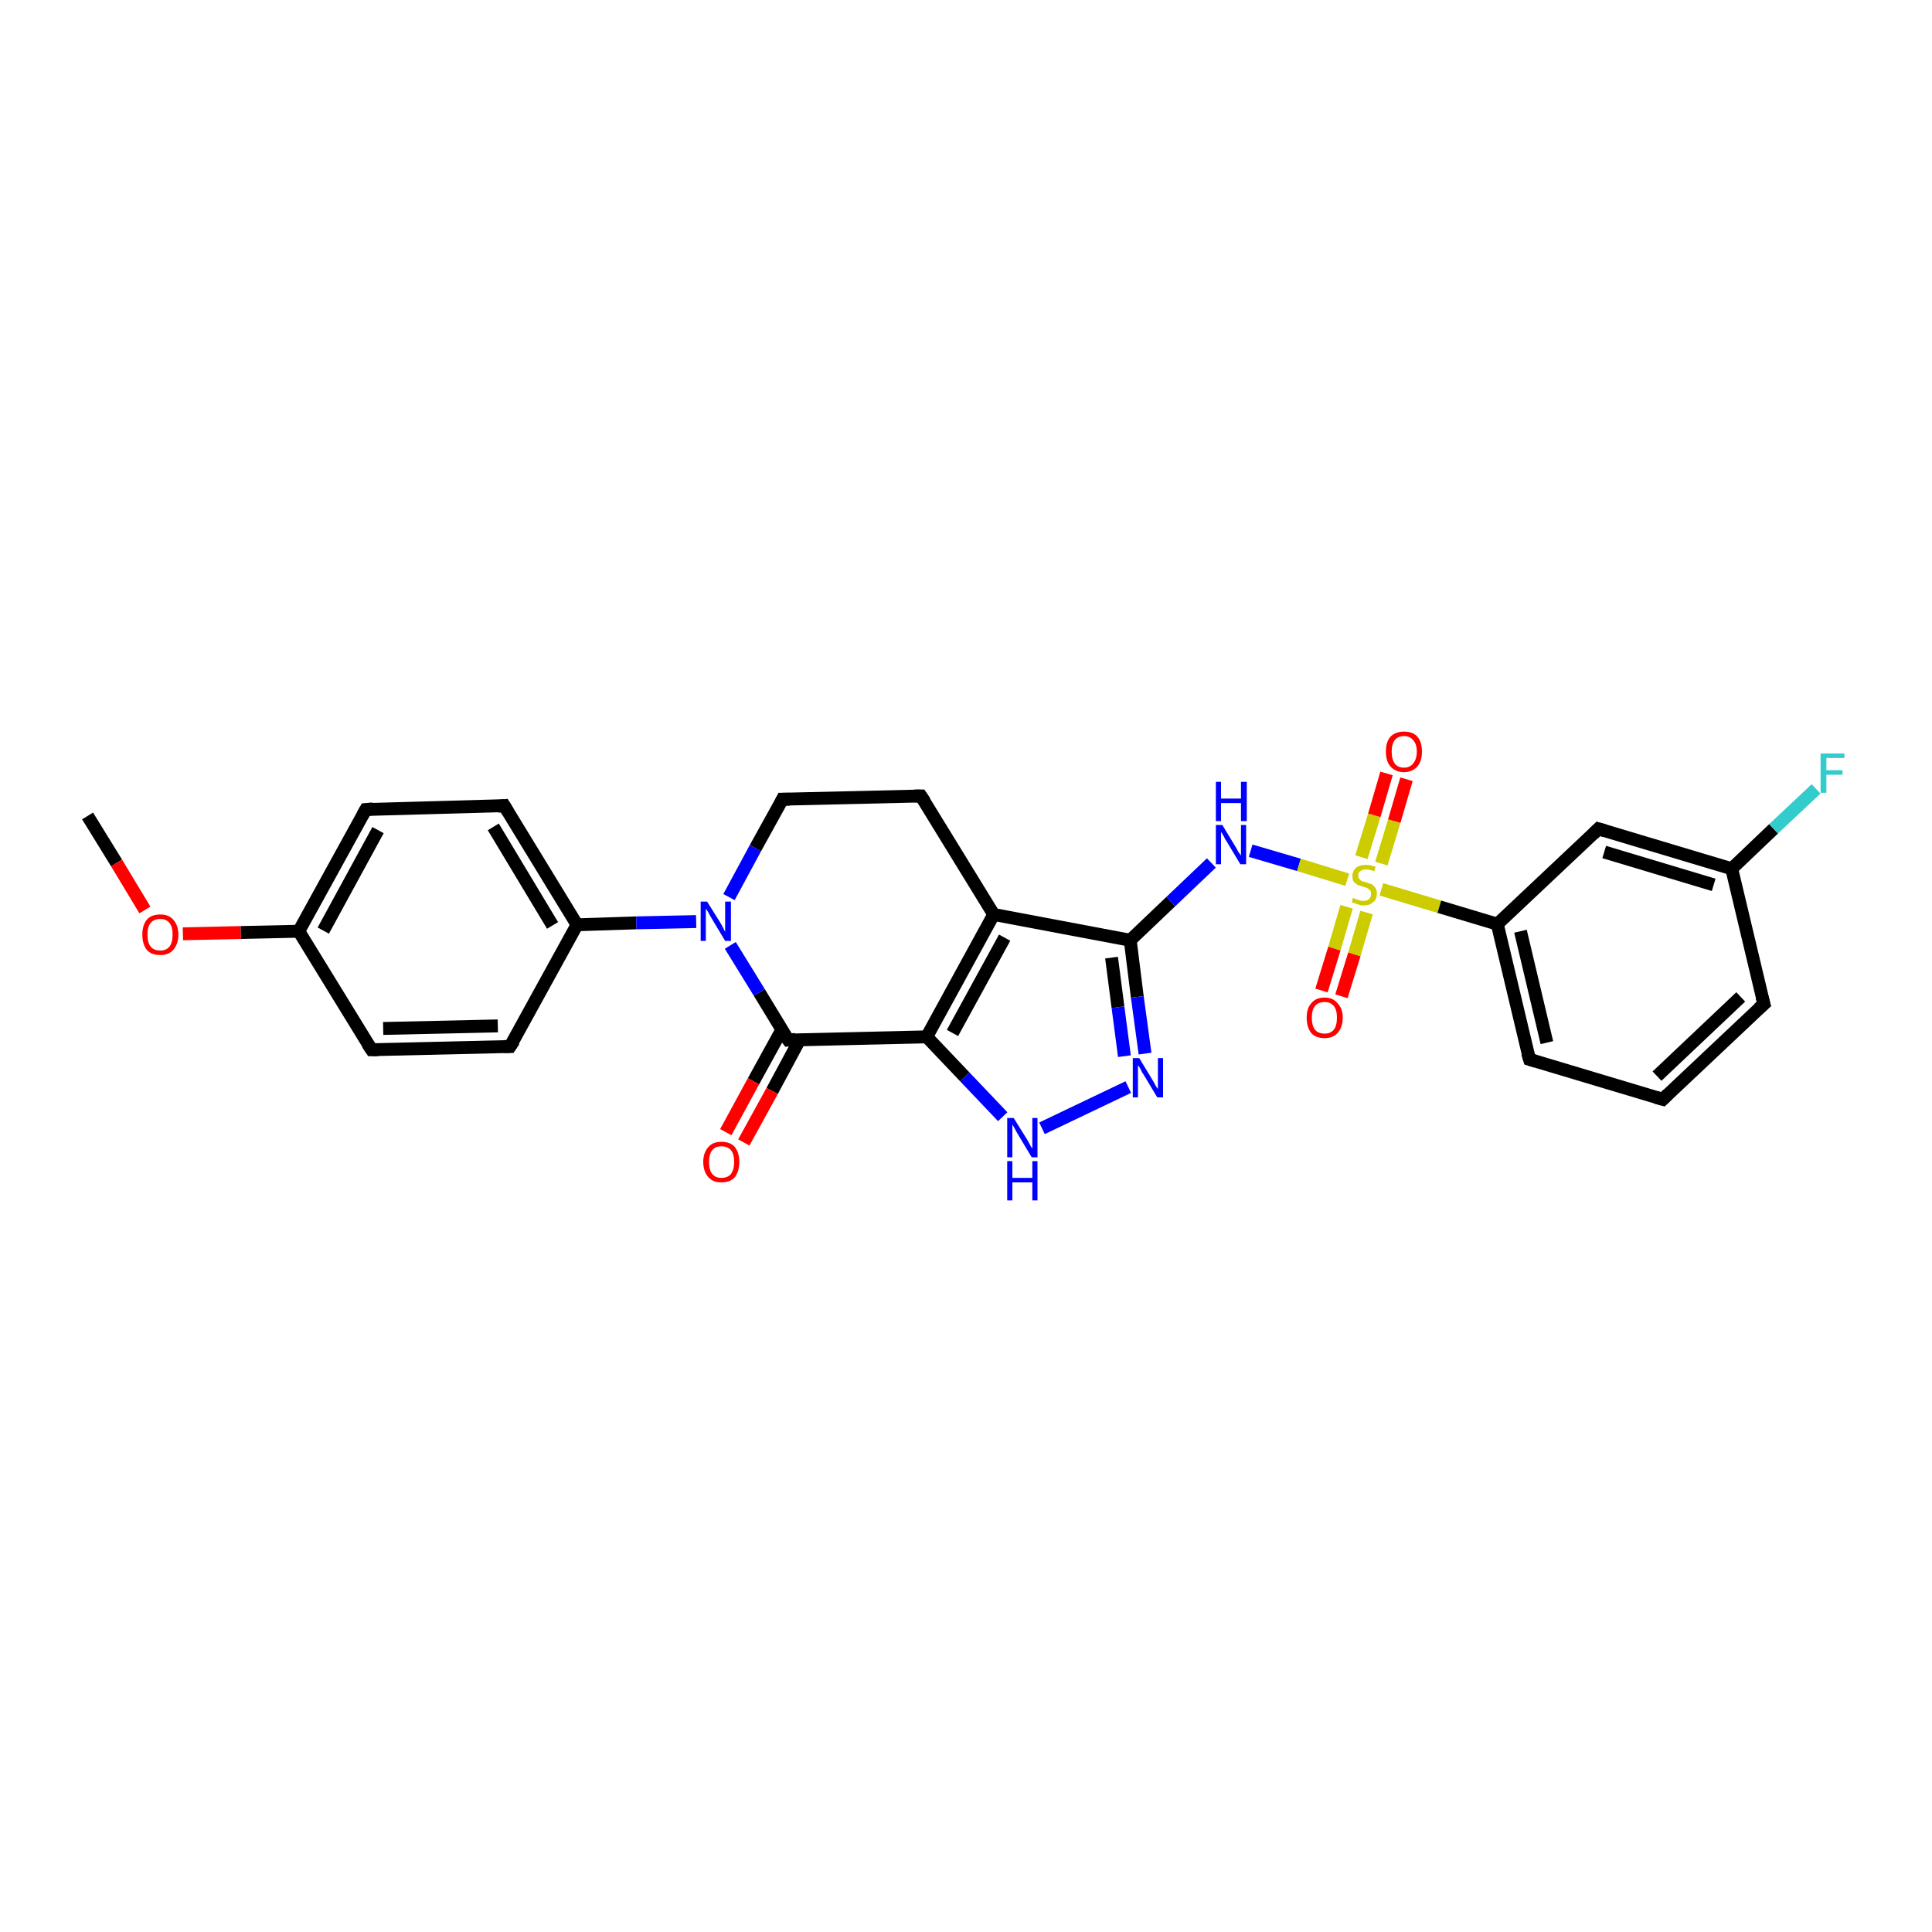 <?xml version='1.0' encoding='iso-8859-1'?>
<svg version='1.1' baseProfile='full'
              xmlns='http://www.w3.org/2000/svg'
                      xmlns:rdkit='http://www.rdkit.org/xml'
                      xmlns:xlink='http://www.w3.org/1999/xlink'
                  xml:space='preserve'
width='300px' height='300px' viewBox='0 0 300 300'>
<!-- END OF HEADER -->
<rect style='opacity:1.0;fill:#FFFFFF;stroke:none' width='300.0' height='300.0' x='0.0' y='0.0'> </rect>
<path class='bond-0 atom-0 atom-1' d='M 13.6,126.7 L 18.1,134.0' style='fill:none;fill-rule:evenodd;stroke:#000000;stroke-width:2.0px;stroke-linecap:butt;stroke-linejoin:miter;stroke-opacity:1' />
<path class='bond-0 atom-0 atom-1' d='M 18.1,134.0 L 22.5,141.3' style='fill:none;fill-rule:evenodd;stroke:#FF0000;stroke-width:2.0px;stroke-linecap:butt;stroke-linejoin:miter;stroke-opacity:1' />
<path class='bond-1 atom-1 atom-2' d='M 28.4,145.0 L 37.4,144.8' style='fill:none;fill-rule:evenodd;stroke:#FF0000;stroke-width:2.0px;stroke-linecap:butt;stroke-linejoin:miter;stroke-opacity:1' />
<path class='bond-1 atom-1 atom-2' d='M 37.4,144.8 L 46.4,144.6' style='fill:none;fill-rule:evenodd;stroke:#000000;stroke-width:2.0px;stroke-linecap:butt;stroke-linejoin:miter;stroke-opacity:1' />
<path class='bond-2 atom-2 atom-3' d='M 46.4,144.6 L 56.8,125.7' style='fill:none;fill-rule:evenodd;stroke:#000000;stroke-width:2.0px;stroke-linecap:butt;stroke-linejoin:miter;stroke-opacity:1' />
<path class='bond-2 atom-2 atom-3' d='M 50.2,144.5 L 58.7,128.9' style='fill:none;fill-rule:evenodd;stroke:#000000;stroke-width:2.0px;stroke-linecap:butt;stroke-linejoin:miter;stroke-opacity:1' />
<path class='bond-3 atom-3 atom-4' d='M 56.8,125.7 L 78.3,125.1' style='fill:none;fill-rule:evenodd;stroke:#000000;stroke-width:2.0px;stroke-linecap:butt;stroke-linejoin:miter;stroke-opacity:1' />
<path class='bond-4 atom-4 atom-5' d='M 78.3,125.1 L 89.6,143.6' style='fill:none;fill-rule:evenodd;stroke:#000000;stroke-width:2.0px;stroke-linecap:butt;stroke-linejoin:miter;stroke-opacity:1' />
<path class='bond-4 atom-4 atom-5' d='M 76.6,128.4 L 85.8,143.7' style='fill:none;fill-rule:evenodd;stroke:#000000;stroke-width:2.0px;stroke-linecap:butt;stroke-linejoin:miter;stroke-opacity:1' />
<path class='bond-5 atom-5 atom-6' d='M 89.6,143.6 L 79.2,162.5' style='fill:none;fill-rule:evenodd;stroke:#000000;stroke-width:2.0px;stroke-linecap:butt;stroke-linejoin:miter;stroke-opacity:1' />
<path class='bond-6 atom-6 atom-7' d='M 79.2,162.5 L 57.7,163.0' style='fill:none;fill-rule:evenodd;stroke:#000000;stroke-width:2.0px;stroke-linecap:butt;stroke-linejoin:miter;stroke-opacity:1' />
<path class='bond-6 atom-6 atom-7' d='M 77.3,159.3 L 59.5,159.7' style='fill:none;fill-rule:evenodd;stroke:#000000;stroke-width:2.0px;stroke-linecap:butt;stroke-linejoin:miter;stroke-opacity:1' />
<path class='bond-7 atom-5 atom-8' d='M 89.6,143.6 L 98.8,143.3' style='fill:none;fill-rule:evenodd;stroke:#000000;stroke-width:2.0px;stroke-linecap:butt;stroke-linejoin:miter;stroke-opacity:1' />
<path class='bond-7 atom-5 atom-8' d='M 98.8,143.3 L 108.1,143.1' style='fill:none;fill-rule:evenodd;stroke:#0000FF;stroke-width:2.0px;stroke-linecap:butt;stroke-linejoin:miter;stroke-opacity:1' />
<path class='bond-8 atom-8 atom-9' d='M 113.2,139.3 L 117.3,131.7' style='fill:none;fill-rule:evenodd;stroke:#0000FF;stroke-width:2.0px;stroke-linecap:butt;stroke-linejoin:miter;stroke-opacity:1' />
<path class='bond-8 atom-8 atom-9' d='M 117.3,131.7 L 121.5,124.1' style='fill:none;fill-rule:evenodd;stroke:#000000;stroke-width:2.0px;stroke-linecap:butt;stroke-linejoin:miter;stroke-opacity:1' />
<path class='bond-9 atom-9 atom-10' d='M 121.5,124.1 L 143.0,123.6' style='fill:none;fill-rule:evenodd;stroke:#000000;stroke-width:2.0px;stroke-linecap:butt;stroke-linejoin:miter;stroke-opacity:1' />
<path class='bond-10 atom-10 atom-11' d='M 143.0,123.6 L 154.3,142.0' style='fill:none;fill-rule:evenodd;stroke:#000000;stroke-width:2.0px;stroke-linecap:butt;stroke-linejoin:miter;stroke-opacity:1' />
<path class='bond-11 atom-11 atom-12' d='M 154.3,142.0 L 175.5,146.0' style='fill:none;fill-rule:evenodd;stroke:#000000;stroke-width:2.0px;stroke-linecap:butt;stroke-linejoin:miter;stroke-opacity:1' />
<path class='bond-12 atom-12 atom-13' d='M 175.5,146.0 L 181.8,140.0' style='fill:none;fill-rule:evenodd;stroke:#000000;stroke-width:2.0px;stroke-linecap:butt;stroke-linejoin:miter;stroke-opacity:1' />
<path class='bond-12 atom-12 atom-13' d='M 181.8,140.0 L 188.1,134.0' style='fill:none;fill-rule:evenodd;stroke:#0000FF;stroke-width:2.0px;stroke-linecap:butt;stroke-linejoin:miter;stroke-opacity:1' />
<path class='bond-13 atom-13 atom-14' d='M 194.2,132.1 L 201.7,134.3' style='fill:none;fill-rule:evenodd;stroke:#0000FF;stroke-width:2.0px;stroke-linecap:butt;stroke-linejoin:miter;stroke-opacity:1' />
<path class='bond-13 atom-13 atom-14' d='M 201.7,134.3 L 209.2,136.6' style='fill:none;fill-rule:evenodd;stroke:#CCCC00;stroke-width:2.0px;stroke-linecap:butt;stroke-linejoin:miter;stroke-opacity:1' />
<path class='bond-14 atom-14 atom-15' d='M 209.1,140.8 L 207.2,147.3' style='fill:none;fill-rule:evenodd;stroke:#CCCC00;stroke-width:2.0px;stroke-linecap:butt;stroke-linejoin:miter;stroke-opacity:1' />
<path class='bond-14 atom-14 atom-15' d='M 207.2,147.3 L 205.2,153.8' style='fill:none;fill-rule:evenodd;stroke:#FF0000;stroke-width:2.0px;stroke-linecap:butt;stroke-linejoin:miter;stroke-opacity:1' />
<path class='bond-14 atom-14 atom-15' d='M 212.2,141.7 L 210.3,148.2' style='fill:none;fill-rule:evenodd;stroke:#CCCC00;stroke-width:2.0px;stroke-linecap:butt;stroke-linejoin:miter;stroke-opacity:1' />
<path class='bond-14 atom-14 atom-15' d='M 210.3,148.2 L 208.3,154.7' style='fill:none;fill-rule:evenodd;stroke:#FF0000;stroke-width:2.0px;stroke-linecap:butt;stroke-linejoin:miter;stroke-opacity:1' />
<path class='bond-15 atom-14 atom-16' d='M 214.5,134.1 L 216.5,127.5' style='fill:none;fill-rule:evenodd;stroke:#CCCC00;stroke-width:2.0px;stroke-linecap:butt;stroke-linejoin:miter;stroke-opacity:1' />
<path class='bond-15 atom-14 atom-16' d='M 216.5,127.5 L 218.4,121.0' style='fill:none;fill-rule:evenodd;stroke:#FF0000;stroke-width:2.0px;stroke-linecap:butt;stroke-linejoin:miter;stroke-opacity:1' />
<path class='bond-15 atom-14 atom-16' d='M 211.4,133.1 L 213.4,126.6' style='fill:none;fill-rule:evenodd;stroke:#CCCC00;stroke-width:2.0px;stroke-linecap:butt;stroke-linejoin:miter;stroke-opacity:1' />
<path class='bond-15 atom-14 atom-16' d='M 213.4,126.6 L 215.3,120.1' style='fill:none;fill-rule:evenodd;stroke:#FF0000;stroke-width:2.0px;stroke-linecap:butt;stroke-linejoin:miter;stroke-opacity:1' />
<path class='bond-16 atom-14 atom-17' d='M 214.5,138.1 L 223.5,140.8' style='fill:none;fill-rule:evenodd;stroke:#CCCC00;stroke-width:2.0px;stroke-linecap:butt;stroke-linejoin:miter;stroke-opacity:1' />
<path class='bond-16 atom-14 atom-17' d='M 223.5,140.8 L 232.5,143.5' style='fill:none;fill-rule:evenodd;stroke:#000000;stroke-width:2.0px;stroke-linecap:butt;stroke-linejoin:miter;stroke-opacity:1' />
<path class='bond-17 atom-17 atom-18' d='M 232.5,143.5 L 237.5,164.5' style='fill:none;fill-rule:evenodd;stroke:#000000;stroke-width:2.0px;stroke-linecap:butt;stroke-linejoin:miter;stroke-opacity:1' />
<path class='bond-17 atom-17 atom-18' d='M 236.1,144.6 L 240.2,161.9' style='fill:none;fill-rule:evenodd;stroke:#000000;stroke-width:2.0px;stroke-linecap:butt;stroke-linejoin:miter;stroke-opacity:1' />
<path class='bond-18 atom-18 atom-19' d='M 237.5,164.5 L 258.2,170.7' style='fill:none;fill-rule:evenodd;stroke:#000000;stroke-width:2.0px;stroke-linecap:butt;stroke-linejoin:miter;stroke-opacity:1' />
<path class='bond-19 atom-19 atom-20' d='M 258.2,170.7 L 273.9,155.9' style='fill:none;fill-rule:evenodd;stroke:#000000;stroke-width:2.0px;stroke-linecap:butt;stroke-linejoin:miter;stroke-opacity:1' />
<path class='bond-19 atom-19 atom-20' d='M 257.3,167.1 L 270.3,154.8' style='fill:none;fill-rule:evenodd;stroke:#000000;stroke-width:2.0px;stroke-linecap:butt;stroke-linejoin:miter;stroke-opacity:1' />
<path class='bond-20 atom-20 atom-21' d='M 273.9,155.9 L 268.9,134.9' style='fill:none;fill-rule:evenodd;stroke:#000000;stroke-width:2.0px;stroke-linecap:butt;stroke-linejoin:miter;stroke-opacity:1' />
<path class='bond-21 atom-21 atom-22' d='M 268.9,134.9 L 275.4,128.7' style='fill:none;fill-rule:evenodd;stroke:#000000;stroke-width:2.0px;stroke-linecap:butt;stroke-linejoin:miter;stroke-opacity:1' />
<path class='bond-21 atom-21 atom-22' d='M 275.4,128.7 L 282.0,122.5' style='fill:none;fill-rule:evenodd;stroke:#33CCCC;stroke-width:2.0px;stroke-linecap:butt;stroke-linejoin:miter;stroke-opacity:1' />
<path class='bond-22 atom-21 atom-23' d='M 268.9,134.9 L 248.2,128.7' style='fill:none;fill-rule:evenodd;stroke:#000000;stroke-width:2.0px;stroke-linecap:butt;stroke-linejoin:miter;stroke-opacity:1' />
<path class='bond-22 atom-21 atom-23' d='M 266.1,137.4 L 249.1,132.3' style='fill:none;fill-rule:evenodd;stroke:#000000;stroke-width:2.0px;stroke-linecap:butt;stroke-linejoin:miter;stroke-opacity:1' />
<path class='bond-23 atom-12 atom-24' d='M 175.5,146.0 L 176.6,154.8' style='fill:none;fill-rule:evenodd;stroke:#000000;stroke-width:2.0px;stroke-linecap:butt;stroke-linejoin:miter;stroke-opacity:1' />
<path class='bond-23 atom-12 atom-24' d='M 176.6,154.8 L 177.8,163.6' style='fill:none;fill-rule:evenodd;stroke:#0000FF;stroke-width:2.0px;stroke-linecap:butt;stroke-linejoin:miter;stroke-opacity:1' />
<path class='bond-23 atom-12 atom-24' d='M 172.6,148.7 L 173.6,156.4' style='fill:none;fill-rule:evenodd;stroke:#000000;stroke-width:2.0px;stroke-linecap:butt;stroke-linejoin:miter;stroke-opacity:1' />
<path class='bond-23 atom-12 atom-24' d='M 173.6,156.4 L 174.6,164.0' style='fill:none;fill-rule:evenodd;stroke:#0000FF;stroke-width:2.0px;stroke-linecap:butt;stroke-linejoin:miter;stroke-opacity:1' />
<path class='bond-24 atom-24 atom-25' d='M 175.2,168.8 L 161.8,175.2' style='fill:none;fill-rule:evenodd;stroke:#0000FF;stroke-width:2.0px;stroke-linecap:butt;stroke-linejoin:miter;stroke-opacity:1' />
<path class='bond-25 atom-25 atom-26' d='M 155.7,173.4 L 149.8,167.2' style='fill:none;fill-rule:evenodd;stroke:#0000FF;stroke-width:2.0px;stroke-linecap:butt;stroke-linejoin:miter;stroke-opacity:1' />
<path class='bond-25 atom-25 atom-26' d='M 149.8,167.2 L 143.9,161.0' style='fill:none;fill-rule:evenodd;stroke:#000000;stroke-width:2.0px;stroke-linecap:butt;stroke-linejoin:miter;stroke-opacity:1' />
<path class='bond-26 atom-26 atom-27' d='M 143.9,161.0 L 122.4,161.5' style='fill:none;fill-rule:evenodd;stroke:#000000;stroke-width:2.0px;stroke-linecap:butt;stroke-linejoin:miter;stroke-opacity:1' />
<path class='bond-27 atom-27 atom-28' d='M 121.4,159.9 L 117.0,167.9' style='fill:none;fill-rule:evenodd;stroke:#000000;stroke-width:2.0px;stroke-linecap:butt;stroke-linejoin:miter;stroke-opacity:1' />
<path class='bond-27 atom-27 atom-28' d='M 117.0,167.9 L 112.7,175.8' style='fill:none;fill-rule:evenodd;stroke:#FF0000;stroke-width:2.0px;stroke-linecap:butt;stroke-linejoin:miter;stroke-opacity:1' />
<path class='bond-27 atom-27 atom-28' d='M 124.2,161.4 L 119.9,169.4' style='fill:none;fill-rule:evenodd;stroke:#000000;stroke-width:2.0px;stroke-linecap:butt;stroke-linejoin:miter;stroke-opacity:1' />
<path class='bond-27 atom-27 atom-28' d='M 119.9,169.4 L 115.5,177.4' style='fill:none;fill-rule:evenodd;stroke:#FF0000;stroke-width:2.0px;stroke-linecap:butt;stroke-linejoin:miter;stroke-opacity:1' />
<path class='bond-28 atom-7 atom-2' d='M 57.7,163.0 L 46.4,144.6' style='fill:none;fill-rule:evenodd;stroke:#000000;stroke-width:2.0px;stroke-linecap:butt;stroke-linejoin:miter;stroke-opacity:1' />
<path class='bond-29 atom-27 atom-8' d='M 122.4,161.5 L 117.9,154.1' style='fill:none;fill-rule:evenodd;stroke:#000000;stroke-width:2.0px;stroke-linecap:butt;stroke-linejoin:miter;stroke-opacity:1' />
<path class='bond-29 atom-27 atom-8' d='M 117.9,154.1 L 113.4,146.8' style='fill:none;fill-rule:evenodd;stroke:#0000FF;stroke-width:2.0px;stroke-linecap:butt;stroke-linejoin:miter;stroke-opacity:1' />
<path class='bond-30 atom-26 atom-11' d='M 143.9,161.0 L 154.3,142.0' style='fill:none;fill-rule:evenodd;stroke:#000000;stroke-width:2.0px;stroke-linecap:butt;stroke-linejoin:miter;stroke-opacity:1' />
<path class='bond-30 atom-26 atom-11' d='M 147.9,160.4 L 156.0,145.6' style='fill:none;fill-rule:evenodd;stroke:#000000;stroke-width:2.0px;stroke-linecap:butt;stroke-linejoin:miter;stroke-opacity:1' />
<path class='bond-31 atom-23 atom-17' d='M 248.2,128.7 L 232.5,143.5' style='fill:none;fill-rule:evenodd;stroke:#000000;stroke-width:2.0px;stroke-linecap:butt;stroke-linejoin:miter;stroke-opacity:1' />
<path d='M 56.3,126.6 L 56.8,125.7 L 57.9,125.6' style='fill:none;stroke:#000000;stroke-width:2.0px;stroke-linecap:butt;stroke-linejoin:miter;stroke-opacity:1;' />
<path d='M 77.3,125.2 L 78.3,125.1 L 78.9,126.1' style='fill:none;stroke:#000000;stroke-width:2.0px;stroke-linecap:butt;stroke-linejoin:miter;stroke-opacity:1;' />
<path d='M 79.8,161.6 L 79.2,162.5 L 78.2,162.5' style='fill:none;stroke:#000000;stroke-width:2.0px;stroke-linecap:butt;stroke-linejoin:miter;stroke-opacity:1;' />
<path d='M 58.7,163.0 L 57.7,163.0 L 57.1,162.1' style='fill:none;stroke:#000000;stroke-width:2.0px;stroke-linecap:butt;stroke-linejoin:miter;stroke-opacity:1;' />
<path d='M 121.3,124.5 L 121.5,124.1 L 122.6,124.1' style='fill:none;stroke:#000000;stroke-width:2.0px;stroke-linecap:butt;stroke-linejoin:miter;stroke-opacity:1;' />
<path d='M 142.0,123.6 L 143.0,123.6 L 143.6,124.5' style='fill:none;stroke:#000000;stroke-width:2.0px;stroke-linecap:butt;stroke-linejoin:miter;stroke-opacity:1;' />
<path d='M 237.2,163.5 L 237.5,164.5 L 238.5,164.8' style='fill:none;stroke:#000000;stroke-width:2.0px;stroke-linecap:butt;stroke-linejoin:miter;stroke-opacity:1;' />
<path d='M 257.1,170.4 L 258.2,170.7 L 259.0,169.9' style='fill:none;stroke:#000000;stroke-width:2.0px;stroke-linecap:butt;stroke-linejoin:miter;stroke-opacity:1;' />
<path d='M 273.1,156.6 L 273.9,155.9 L 273.6,154.8' style='fill:none;stroke:#000000;stroke-width:2.0px;stroke-linecap:butt;stroke-linejoin:miter;stroke-opacity:1;' />
<path d='M 249.2,129.0 L 248.2,128.7 L 247.4,129.5' style='fill:none;stroke:#000000;stroke-width:2.0px;stroke-linecap:butt;stroke-linejoin:miter;stroke-opacity:1;' />
<path d='M 123.5,161.4 L 122.4,161.5 L 122.1,161.1' style='fill:none;stroke:#000000;stroke-width:2.0px;stroke-linecap:butt;stroke-linejoin:miter;stroke-opacity:1;' />
<path class='atom-1' d='M 22.1 145.1
Q 22.1 143.7, 22.8 142.8
Q 23.5 142.0, 24.9 142.0
Q 26.2 142.0, 26.9 142.8
Q 27.7 143.7, 27.7 145.1
Q 27.7 146.6, 26.9 147.5
Q 26.2 148.3, 24.9 148.3
Q 23.5 148.3, 22.8 147.5
Q 22.1 146.6, 22.1 145.1
M 24.9 147.6
Q 25.8 147.6, 26.3 147.0
Q 26.8 146.4, 26.8 145.1
Q 26.8 143.9, 26.3 143.3
Q 25.8 142.7, 24.9 142.7
Q 23.9 142.7, 23.4 143.3
Q 22.9 143.9, 22.9 145.1
Q 22.9 146.4, 23.4 147.0
Q 23.9 147.6, 24.9 147.6
' fill='#FF0000'/>
<path class='atom-8' d='M 109.8 140.0
L 111.8 143.2
Q 112.0 143.5, 112.3 144.1
Q 112.6 144.7, 112.6 144.7
L 112.6 140.0
L 113.5 140.0
L 113.5 146.1
L 112.6 146.1
L 110.5 142.6
Q 110.2 142.1, 110.0 141.7
Q 109.7 141.2, 109.6 141.1
L 109.6 146.1
L 108.8 146.1
L 108.8 140.0
L 109.8 140.0
' fill='#0000FF'/>
<path class='atom-13' d='M 189.8 128.1
L 191.8 131.4
Q 192.0 131.7, 192.3 132.3
Q 192.7 132.8, 192.7 132.9
L 192.7 128.1
L 193.5 128.1
L 193.5 134.2
L 192.6 134.2
L 190.5 130.7
Q 190.2 130.3, 190.0 129.8
Q 189.7 129.3, 189.6 129.2
L 189.6 134.2
L 188.8 134.2
L 188.8 128.1
L 189.8 128.1
' fill='#0000FF'/>
<path class='atom-13' d='M 188.8 121.4
L 189.6 121.4
L 189.6 124.0
L 192.7 124.0
L 192.7 121.4
L 193.6 121.4
L 193.6 127.5
L 192.7 127.5
L 192.7 124.7
L 189.6 124.7
L 189.6 127.5
L 188.8 127.5
L 188.8 121.4
' fill='#0000FF'/>
<path class='atom-14' d='M 210.1 139.4
Q 210.2 139.5, 210.5 139.6
Q 210.7 139.7, 211.1 139.8
Q 211.4 139.9, 211.7 139.9
Q 212.3 139.9, 212.6 139.6
Q 212.9 139.3, 212.9 138.8
Q 212.9 138.5, 212.8 138.3
Q 212.6 138.1, 212.3 137.9
Q 212.1 137.8, 211.7 137.7
Q 211.1 137.5, 210.8 137.4
Q 210.5 137.2, 210.2 136.9
Q 210.0 136.6, 210.0 136.0
Q 210.0 135.3, 210.5 134.8
Q 211.1 134.3, 212.1 134.3
Q 212.8 134.3, 213.6 134.6
L 213.4 135.3
Q 212.7 135.0, 212.1 135.0
Q 211.5 135.0, 211.2 135.3
Q 210.9 135.5, 210.9 135.9
Q 210.9 136.2, 211.0 136.4
Q 211.2 136.6, 211.4 136.8
Q 211.7 136.9, 212.1 137.0
Q 212.7 137.2, 213.0 137.3
Q 213.3 137.5, 213.6 137.9
Q 213.8 138.2, 213.8 138.8
Q 213.8 139.7, 213.2 140.1
Q 212.7 140.6, 211.7 140.6
Q 211.2 140.6, 210.8 140.4
Q 210.4 140.3, 209.9 140.1
L 210.1 139.4
' fill='#CCCC00'/>
<path class='atom-15' d='M 202.9 158.0
Q 202.9 156.6, 203.6 155.8
Q 204.3 154.9, 205.7 154.9
Q 207.0 154.9, 207.7 155.8
Q 208.5 156.6, 208.5 158.0
Q 208.5 159.5, 207.7 160.4
Q 207.0 161.2, 205.7 161.2
Q 204.3 161.2, 203.6 160.4
Q 202.9 159.5, 202.9 158.0
M 205.7 160.5
Q 206.6 160.5, 207.1 159.9
Q 207.6 159.3, 207.6 158.0
Q 207.6 156.8, 207.1 156.2
Q 206.6 155.6, 205.7 155.6
Q 204.7 155.6, 204.2 156.2
Q 203.7 156.8, 203.7 158.0
Q 203.7 159.3, 204.2 159.9
Q 204.7 160.5, 205.7 160.5
' fill='#FF0000'/>
<path class='atom-16' d='M 215.2 116.7
Q 215.2 115.2, 215.9 114.4
Q 216.7 113.6, 218.0 113.6
Q 219.4 113.6, 220.1 114.4
Q 220.8 115.2, 220.8 116.7
Q 220.8 118.2, 220.1 119.0
Q 219.3 119.9, 218.0 119.9
Q 216.7 119.9, 215.9 119.0
Q 215.2 118.2, 215.2 116.7
M 218.0 119.2
Q 218.9 119.2, 219.4 118.6
Q 220.0 117.9, 220.0 116.7
Q 220.0 115.5, 219.4 114.9
Q 218.9 114.3, 218.0 114.3
Q 217.1 114.3, 216.6 114.9
Q 216.1 115.5, 216.1 116.7
Q 216.1 117.9, 216.6 118.6
Q 217.1 119.2, 218.0 119.2
' fill='#FF0000'/>
<path class='atom-22' d='M 282.7 117.0
L 286.4 117.0
L 286.4 117.7
L 283.6 117.7
L 283.6 119.6
L 286.1 119.6
L 286.1 120.3
L 283.6 120.3
L 283.6 123.1
L 282.7 123.1
L 282.7 117.0
' fill='#33CCCC'/>
<path class='atom-24' d='M 176.9 164.3
L 178.9 167.6
Q 179.1 167.9, 179.4 168.5
Q 179.7 169.0, 179.8 169.1
L 179.8 164.3
L 180.6 164.3
L 180.6 170.4
L 179.7 170.4
L 177.6 166.9
Q 177.3 166.5, 177.1 166.0
Q 176.8 165.5, 176.7 165.4
L 176.7 170.4
L 175.9 170.4
L 175.9 164.3
L 176.9 164.3
' fill='#0000FF'/>
<path class='atom-25' d='M 157.4 173.6
L 159.4 176.8
Q 159.6 177.1, 159.9 177.7
Q 160.2 178.3, 160.3 178.3
L 160.3 173.6
L 161.1 173.6
L 161.1 179.7
L 160.2 179.7
L 158.1 176.2
Q 157.8 175.7, 157.6 175.3
Q 157.3 174.8, 157.2 174.6
L 157.2 179.7
L 156.4 179.7
L 156.4 173.6
L 157.4 173.6
' fill='#0000FF'/>
<path class='atom-25' d='M 156.4 180.3
L 157.2 180.3
L 157.2 182.9
L 160.3 182.9
L 160.3 180.3
L 161.1 180.3
L 161.1 186.4
L 160.3 186.4
L 160.3 183.6
L 157.2 183.6
L 157.2 186.4
L 156.4 186.4
L 156.4 180.3
' fill='#0000FF'/>
<path class='atom-28' d='M 109.2 180.4
Q 109.2 179.0, 110.0 178.1
Q 110.7 177.3, 112.0 177.3
Q 113.4 177.3, 114.1 178.1
Q 114.8 179.0, 114.8 180.4
Q 114.8 181.9, 114.1 182.8
Q 113.4 183.6, 112.0 183.6
Q 110.7 183.6, 110.0 182.8
Q 109.2 181.9, 109.2 180.4
M 112.0 182.9
Q 113.0 182.9, 113.5 182.3
Q 114.0 181.6, 114.0 180.4
Q 114.0 179.2, 113.5 178.6
Q 113.0 178.0, 112.0 178.0
Q 111.1 178.0, 110.6 178.6
Q 110.1 179.2, 110.1 180.4
Q 110.1 181.7, 110.6 182.3
Q 111.1 182.9, 112.0 182.9
' fill='#FF0000'/>
</svg>

